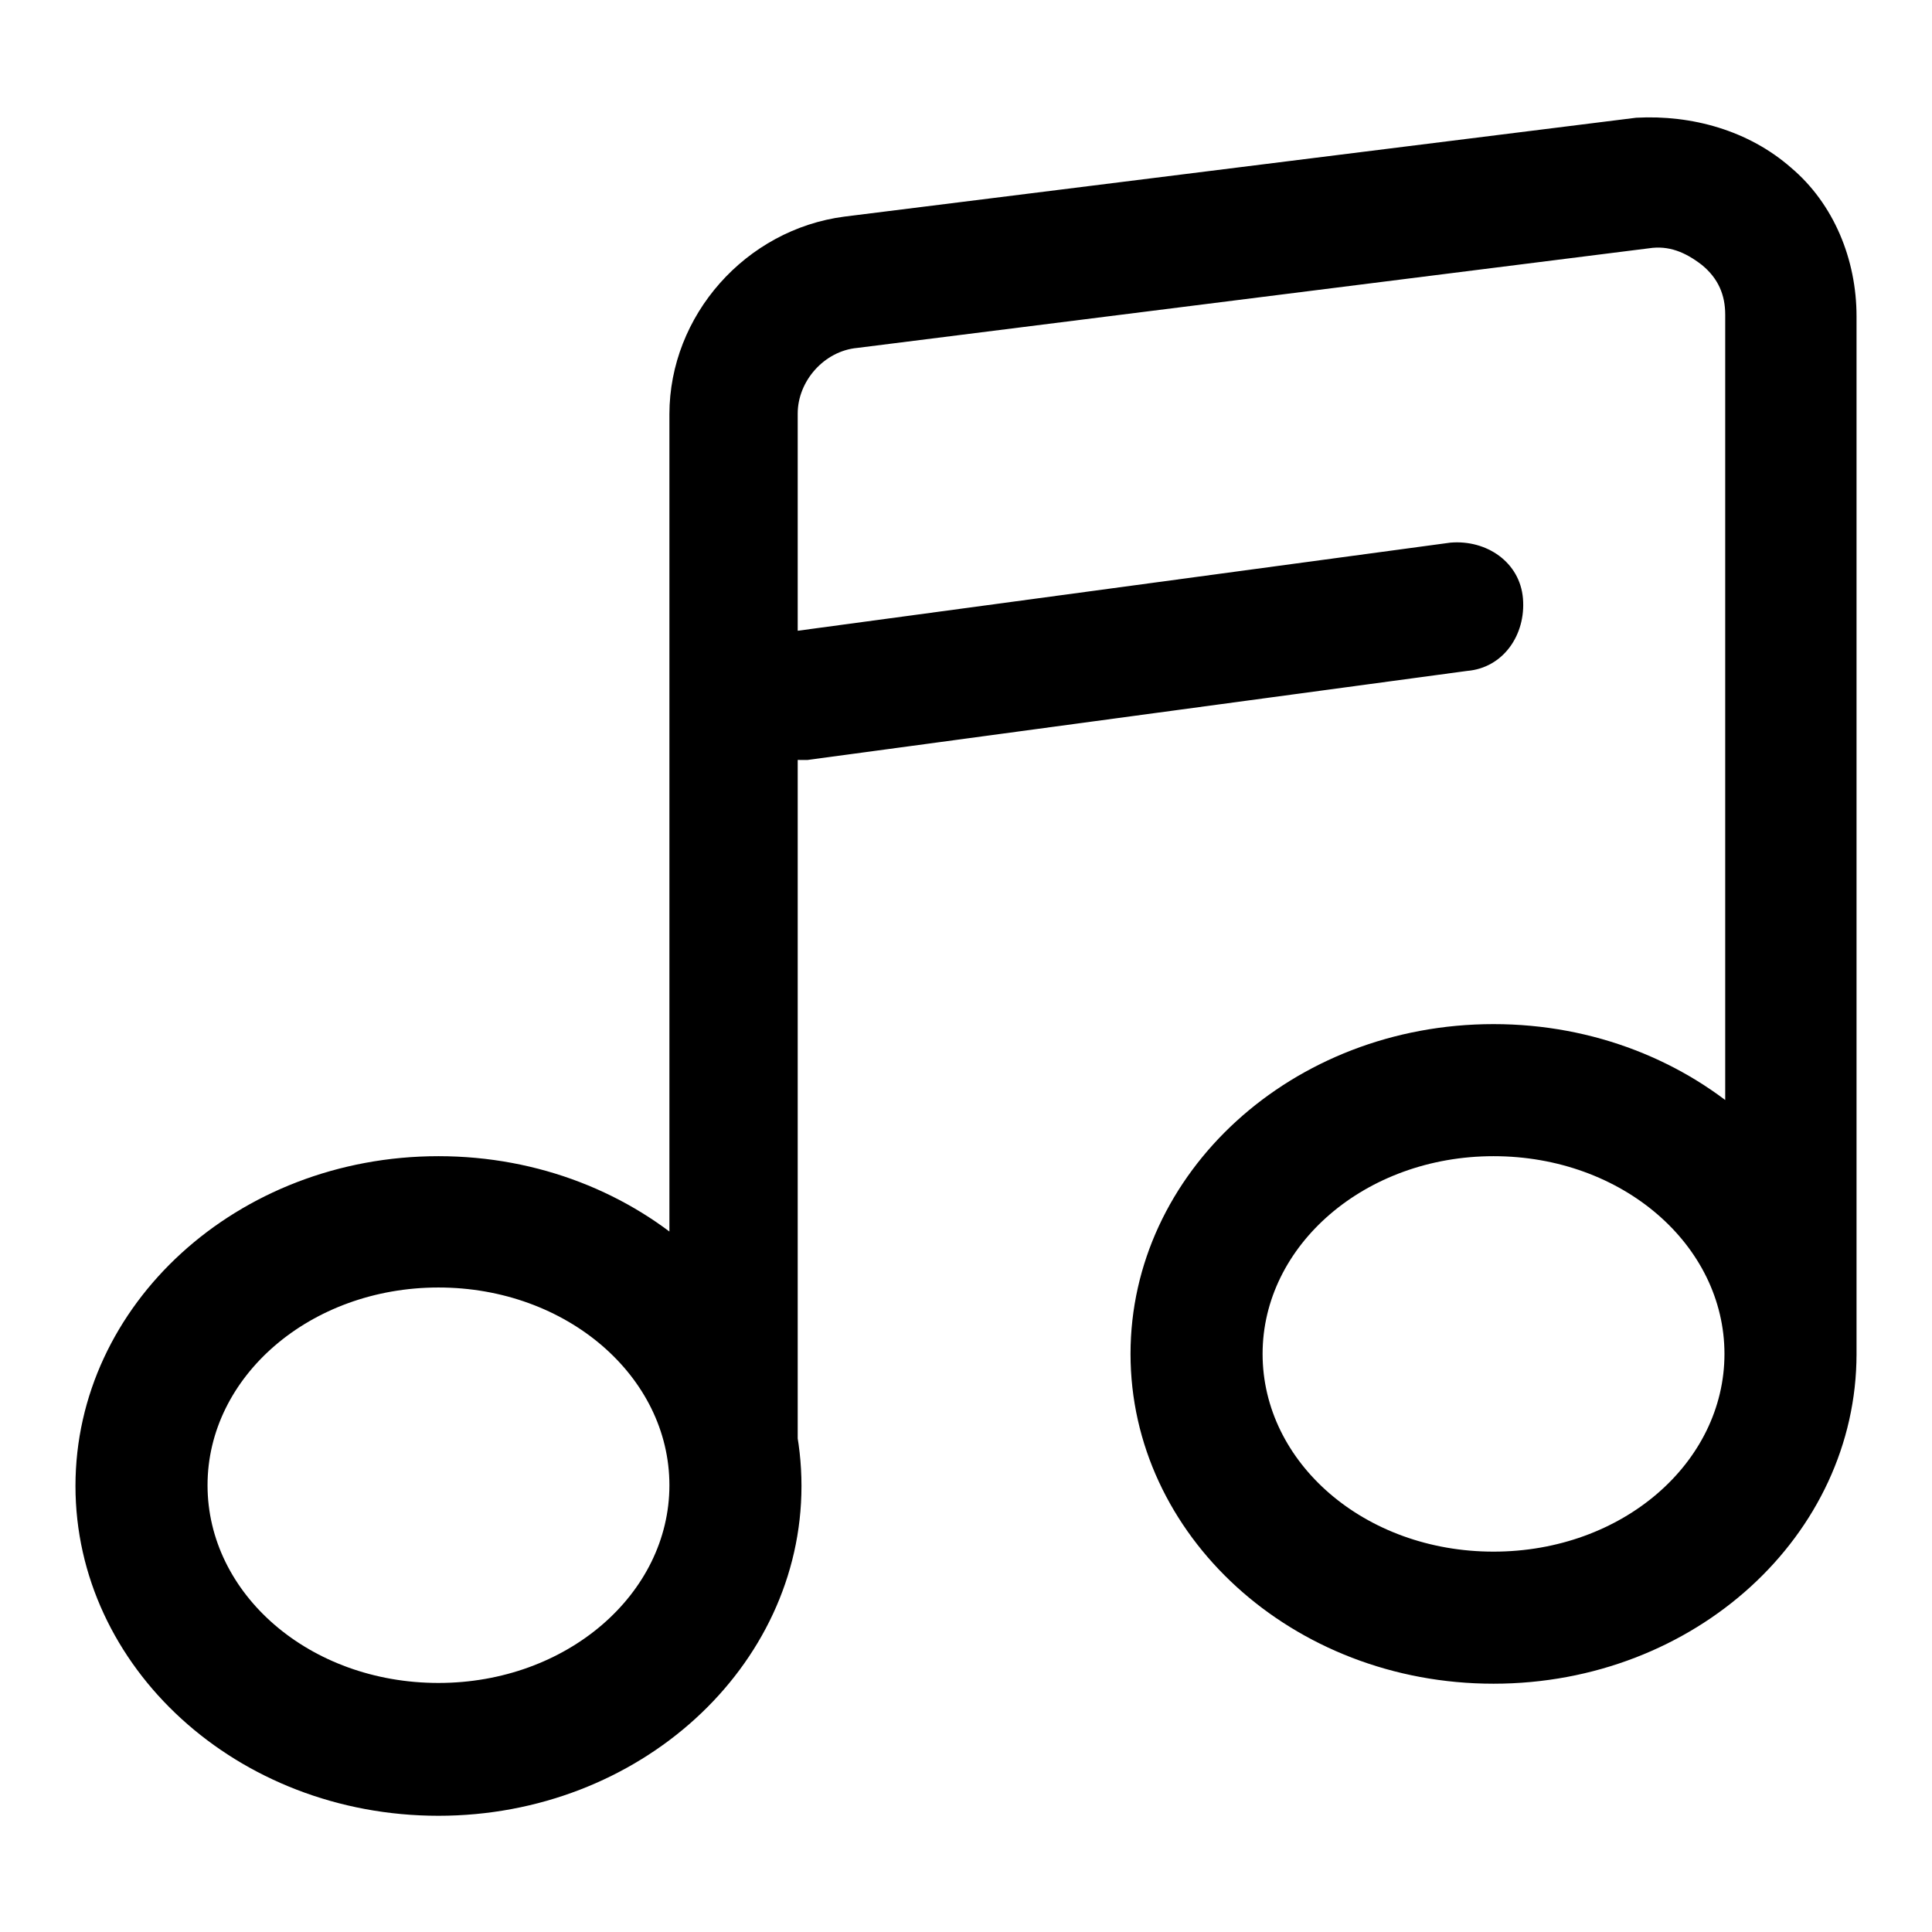 <?xml version="1.0" encoding="utf-8"?>
<!-- Svg Vector Icons : http://www.onlinewebfonts.com/icon -->
<!DOCTYPE svg PUBLIC "-//W3C//DTD SVG 1.1//EN" "http://www.w3.org/Graphics/SVG/1.1/DTD/svg11.dtd">
<svg version="1.1" xmlns="http://www.w3.org/2000/svg" xmlns:xlink="http://www.w3.org/1999/xlink" x="0px" y="0px" viewBox="0 0 256 256" enable-background="new 0 0 256 256" xml:space="preserve">
<g> <path fill="#000000" d="M97.4,205.6c-4.8,0-8.7-3.9-8.7-8.7v-142c0-13.1,10.1-24.5,23.2-26.2l104.9-13.1c7.4-0.4,14.9,1.7,20.5,6.6 c5.7,4.8,8.7,12.2,8.7,19.7v137.7c0,4.8-3.9,8.7-8.7,8.7c-4.8,0-8.7-3.9-8.7-8.7V41.7c0-2.6-0.9-4.8-3.1-6.6 c-2.2-1.7-4.4-2.6-7-2.2L113.6,46.1c-4.4,0.4-7.9,4.4-7.9,8.7v142C106.1,201.7,102.2,205.6,97.4,205.6z M197.9,223.1 c-26.7,0-48.1-19.7-48.1-43.7s21.4-43.7,48.1-43.7c26.7,0,48.1,19.7,48.1,43.7S224.6,223.1,197.9,223.1z M197.9,153.2 c-17,0-30.6,11.8-30.6,26.2c0,14.4,13.5,26.2,30.6,26.2s30.6-11.8,30.6-26.2C228.5,165,215,153.2,197.9,153.2z M58.1,240.6 c-26.7,0-48.1-19.7-48.1-43.7s21.4-43.7,48.1-43.7s48.1,19.7,48.1,43.7S84.7,240.6,58.1,240.6z M58.1,170.6 c-17,0-30.6,11.8-30.6,26.2c0,14.4,13.5,26.2,30.6,26.2c17,0,30.6-11.8,30.6-26.2C88.7,182.4,75.1,170.6,58.1,170.6z M106.1,100.7 c-4.4,0-7.9-3.1-8.7-7.4c-0.4-4.8,2.6-9.2,7.4-9.6l87.4-11.8c4.8-0.4,9.2,2.6,9.6,7.4c0.4,4.8-2.6,9.2-7.4,9.6L107,100.7H106.1z"/></g>
</svg>